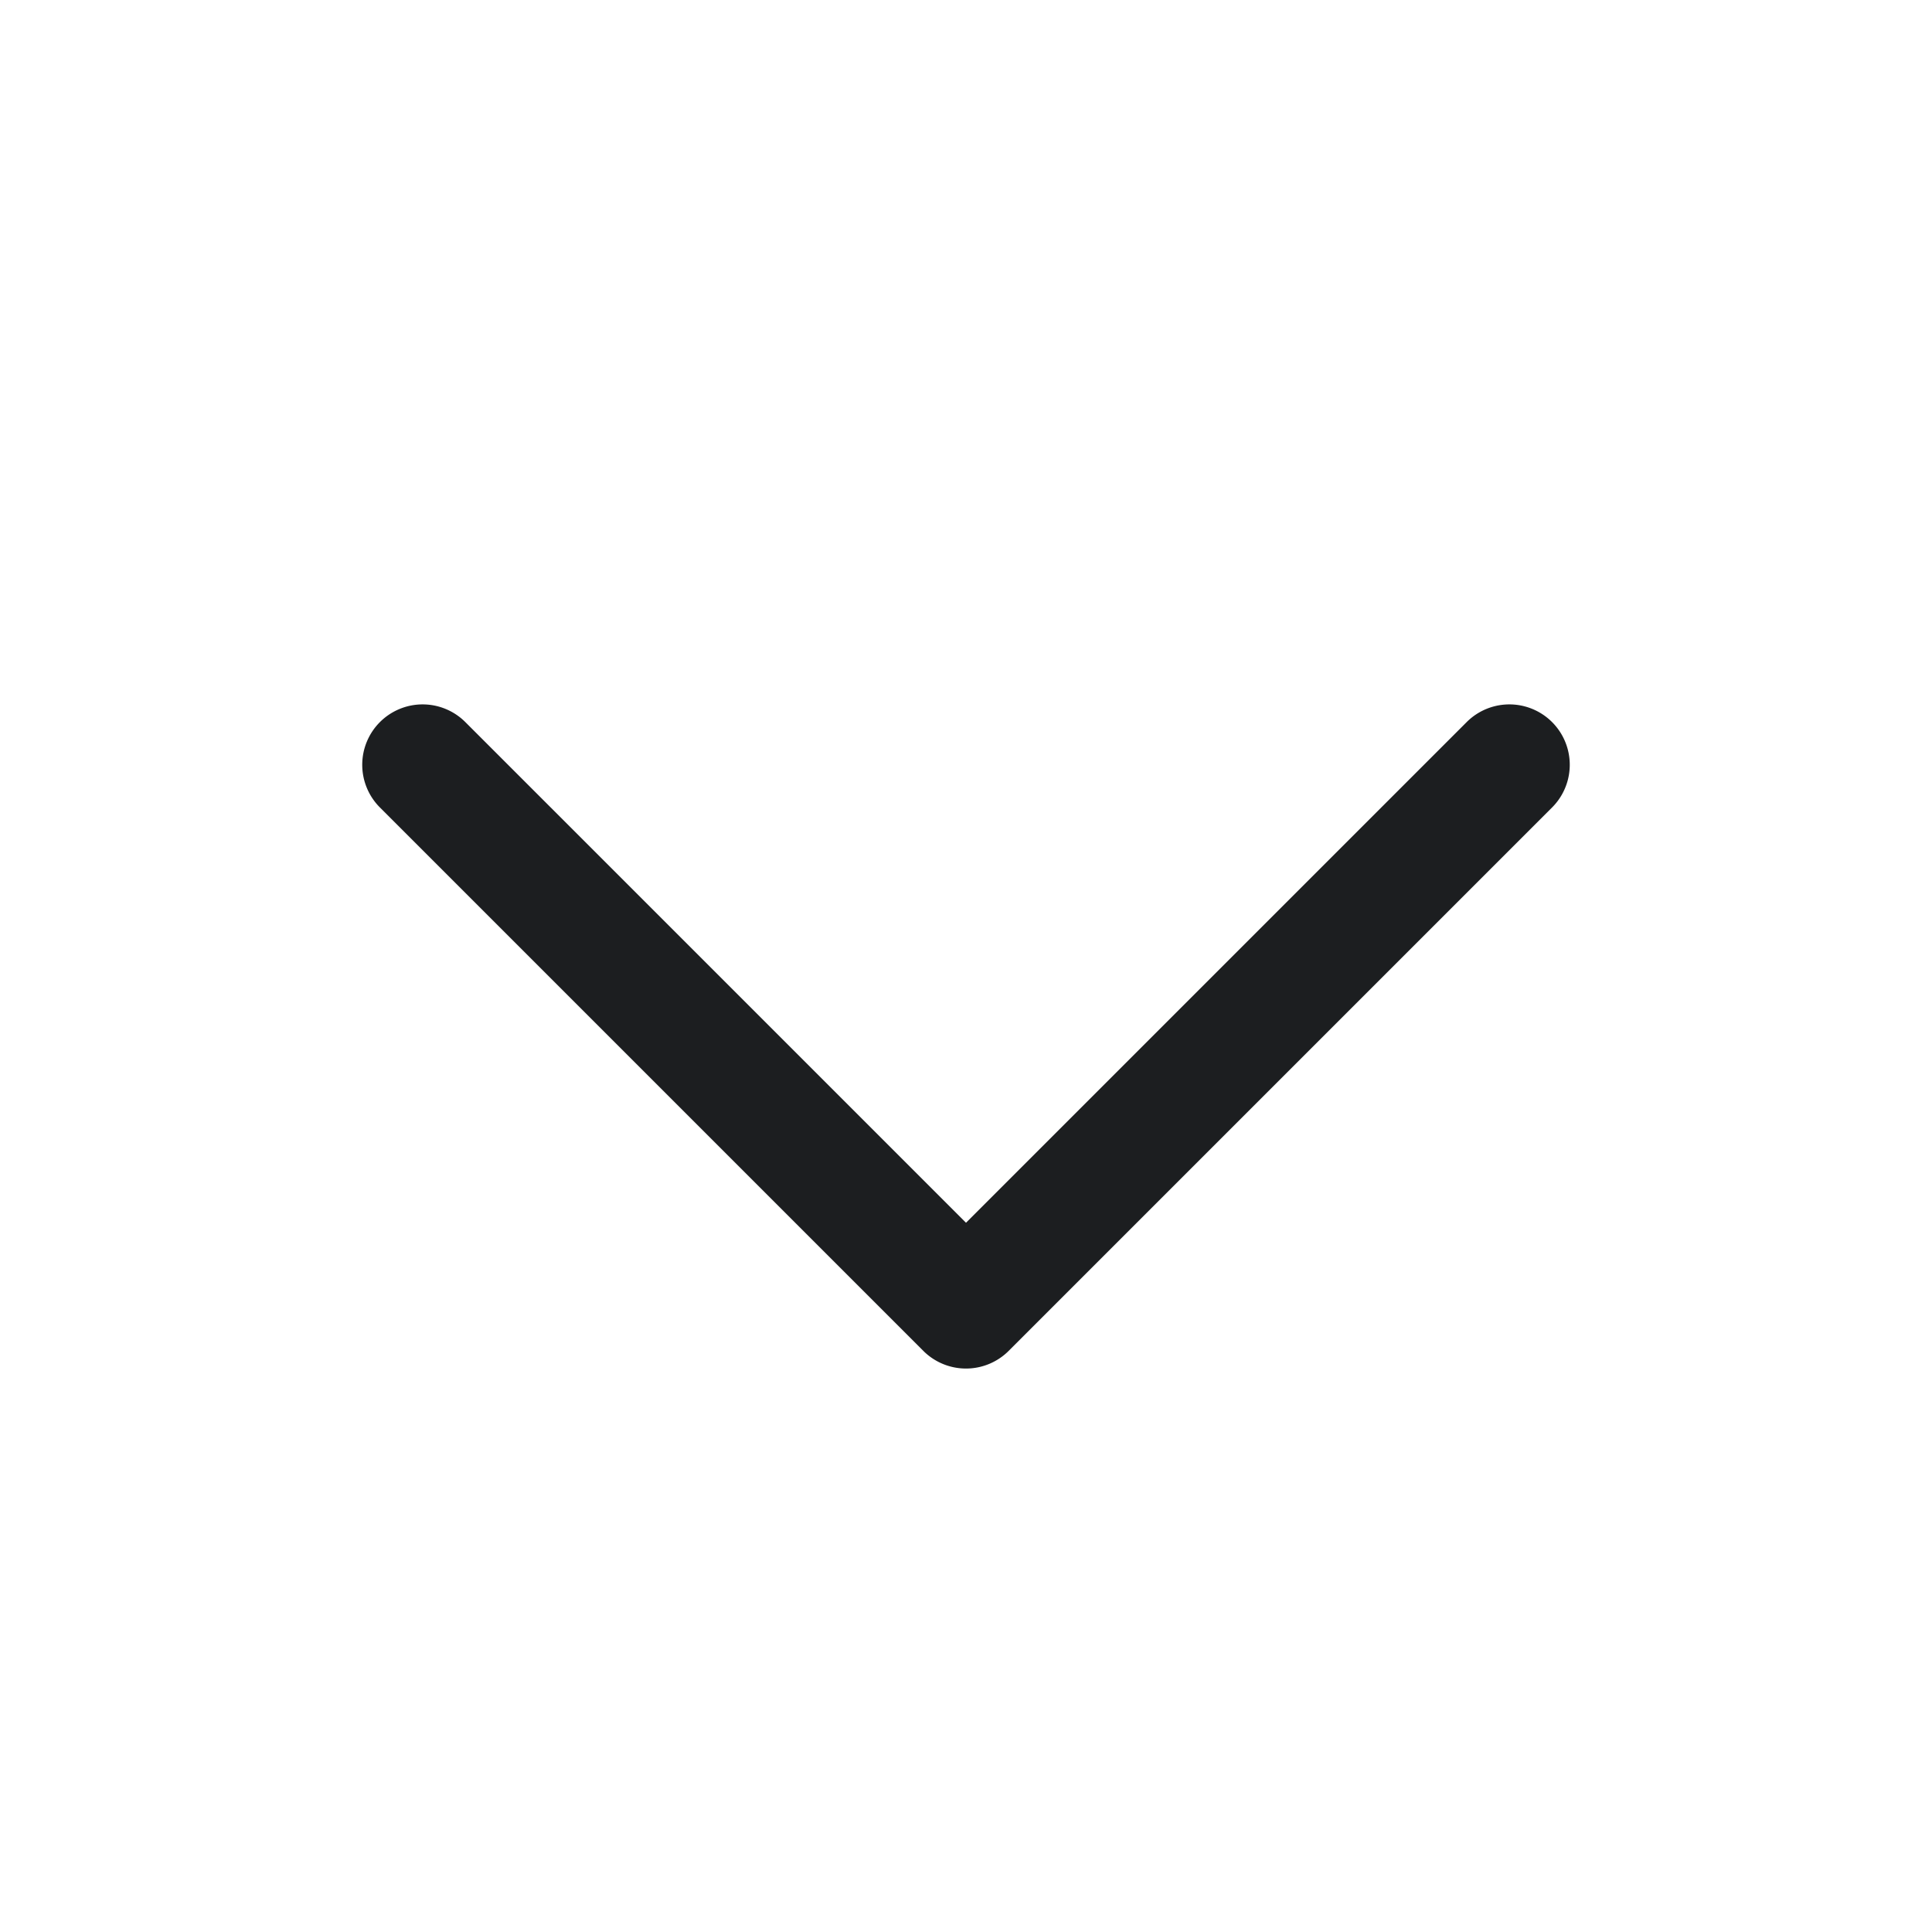 <svg width="20" height="20" viewBox="0 0 20 20" fill="none" xmlns="http://www.w3.org/2000/svg"><path fill-rule="evenodd" clip-rule="evenodd" d="M3.933 7.475a.625.625 0 01.884 0L10 12.658l5.183-5.183a.625.625 0 11.884.884l-5.625 5.625a.625.625 0 01-.884 0L3.933 8.359a.625.625 0 010-.884z" fill="#1C1E20"/></svg>